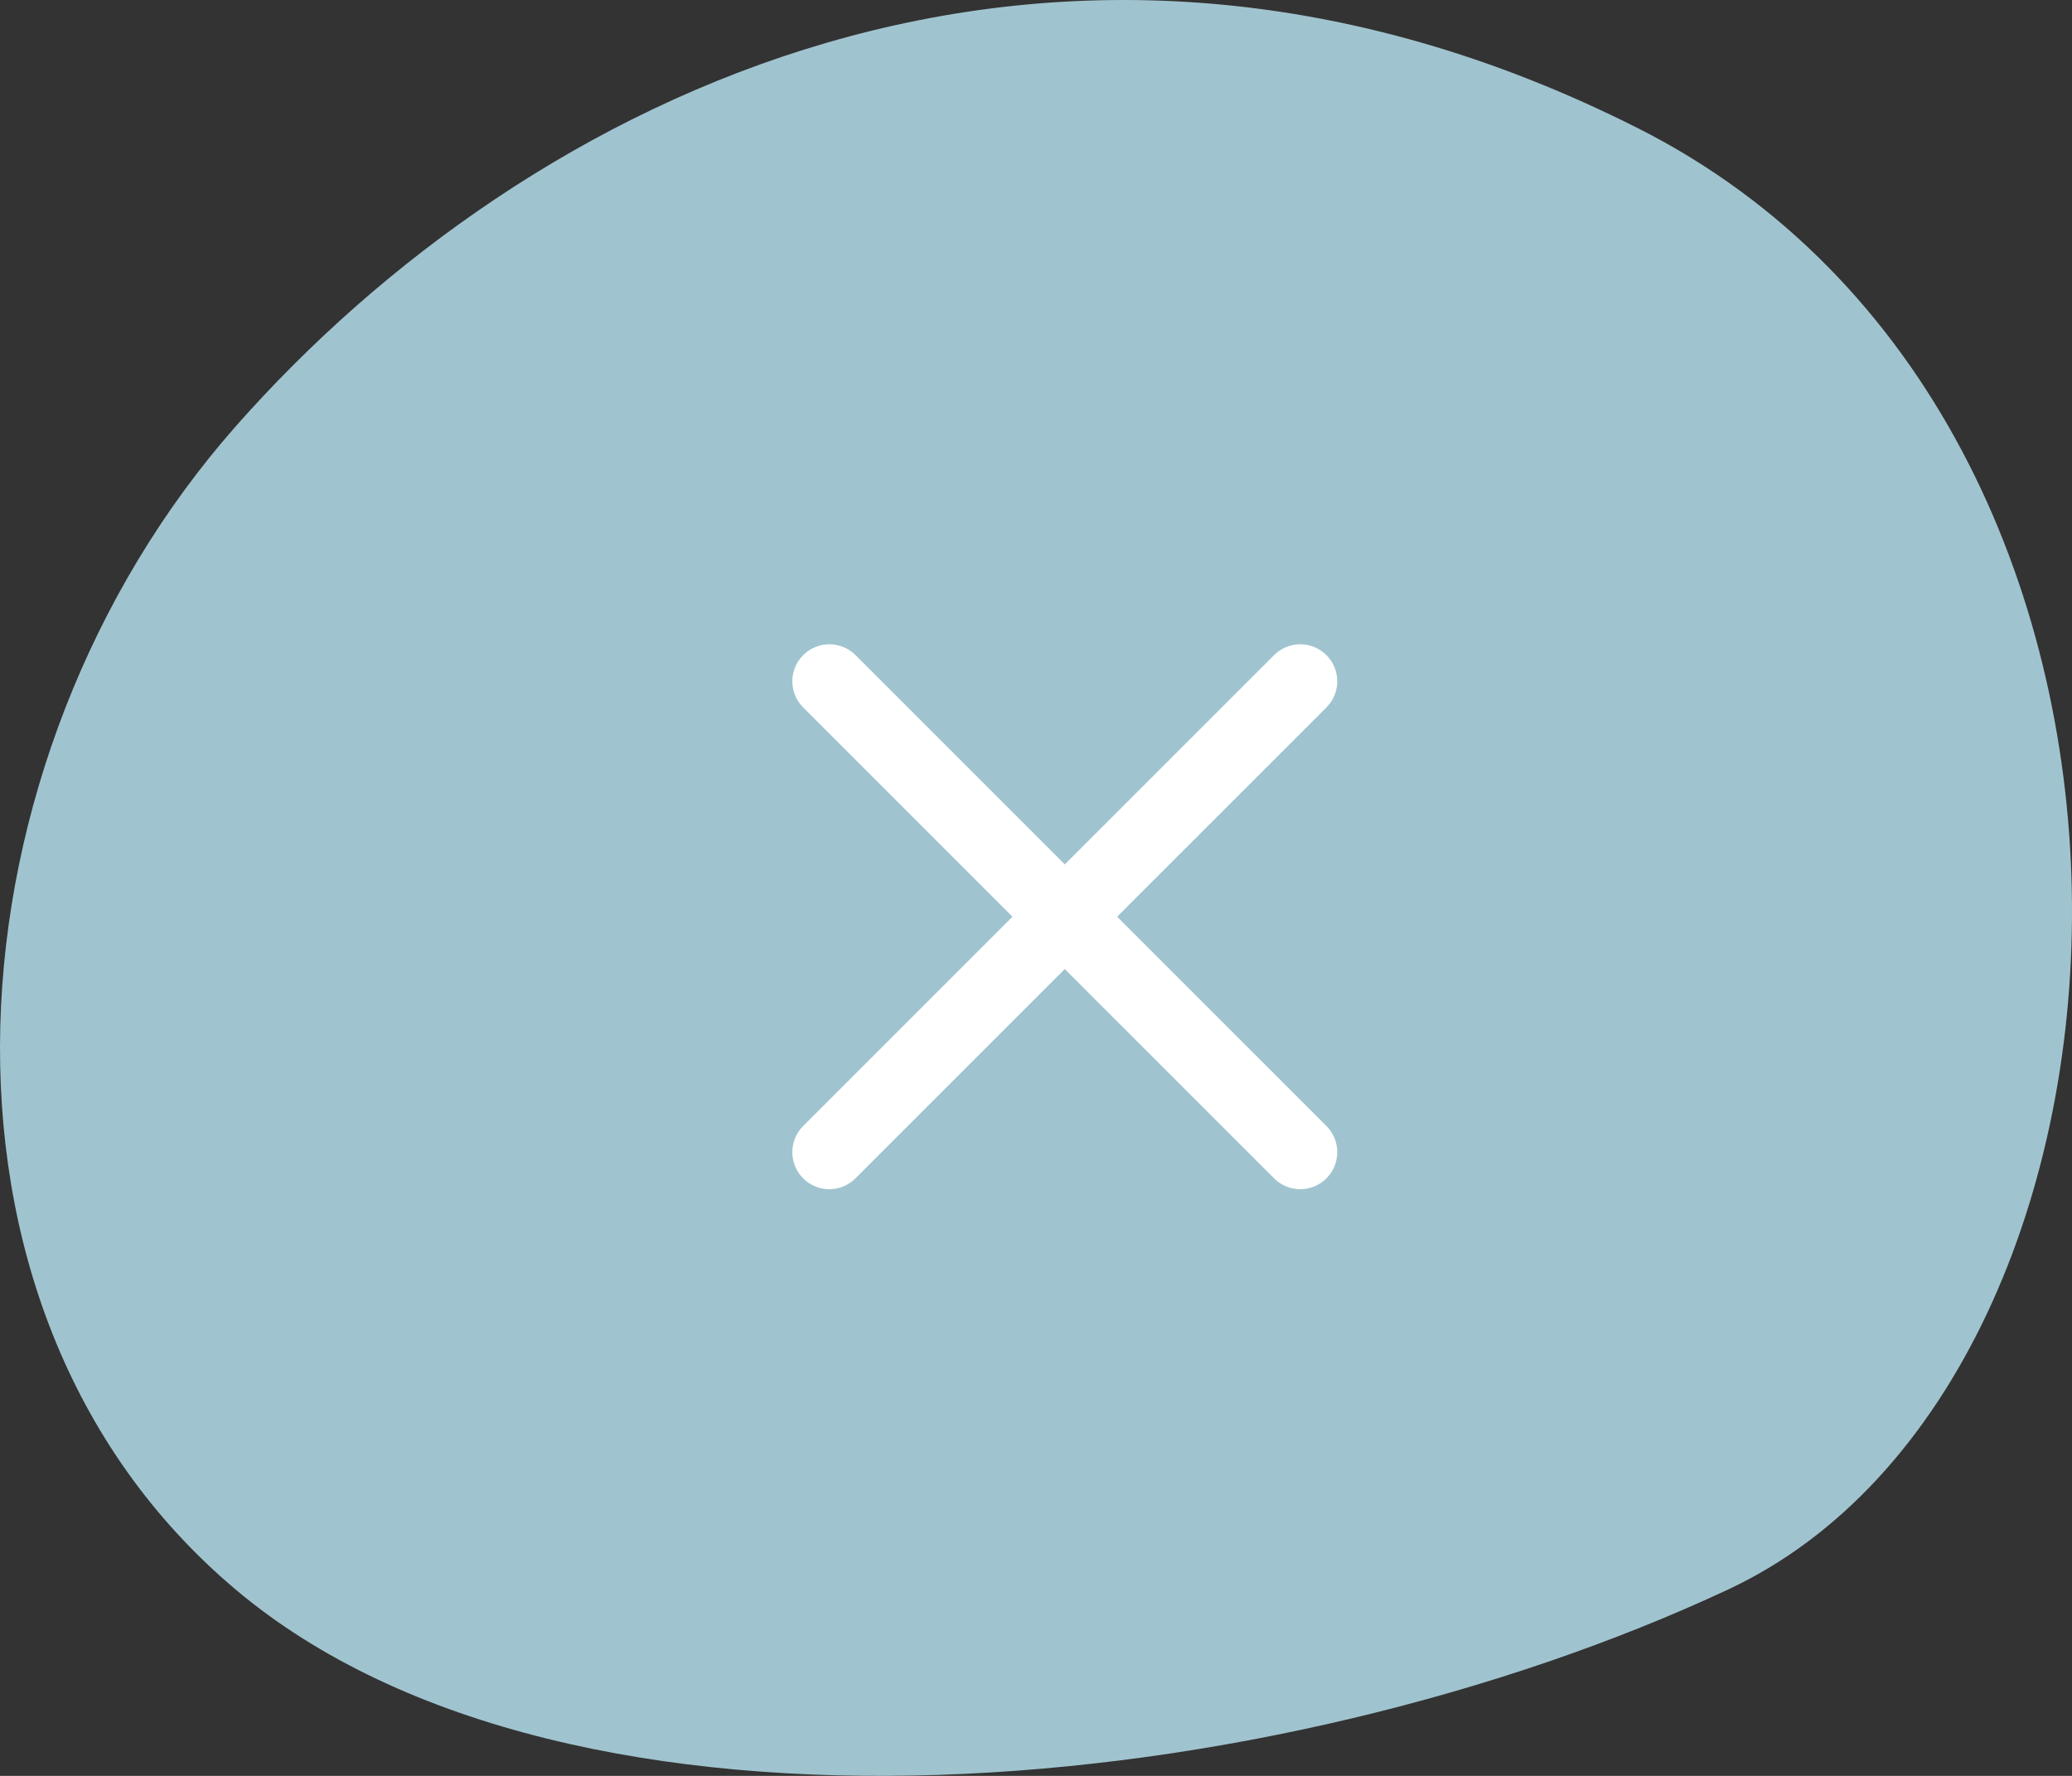 <svg width="56" height="48" viewBox="0 0 56 48" fill="none" xmlns="http://www.w3.org/2000/svg">
<rect x="0" y="0" width="56" height="48" fill="#333333" stroke="none"/>
<g clip-path="url(#clip0_807_413)">
<path d="M6.366 11.529C14.24 2.594 28.463 -4.509 44.264 3.463C60.065 11.435 58.929 37.245 46.709 42.961C34.49 48.676 15.442 50.613 6.366 42.961C-2.711 35.308 -1.511 20.464 6.366 11.529Z" fill="#A0C4CF"/>
<path d="M23.122 17.707C22.731 17.317 22.098 17.317 21.708 17.707C21.317 18.098 21.317 18.731 21.708 19.121L34.435 31.849C34.826 32.24 35.459 32.24 35.85 31.849C36.24 31.459 36.24 30.826 35.85 30.435L23.122 17.707Z" fill="white"/>
<path d="M35.849 19.121C36.24 18.731 36.24 18.098 35.849 17.707C35.459 17.317 34.825 17.317 34.435 17.707L21.707 30.435C21.317 30.826 21.317 31.459 21.707 31.849C22.098 32.24 22.731 32.24 23.121 31.849L35.849 19.121Z" fill="white"/>
</g>
<defs>
<clipPath id="clip0_807_413">
<rect width="56" height="48" fill="white"/>
</clipPath>
</defs>
</svg>
